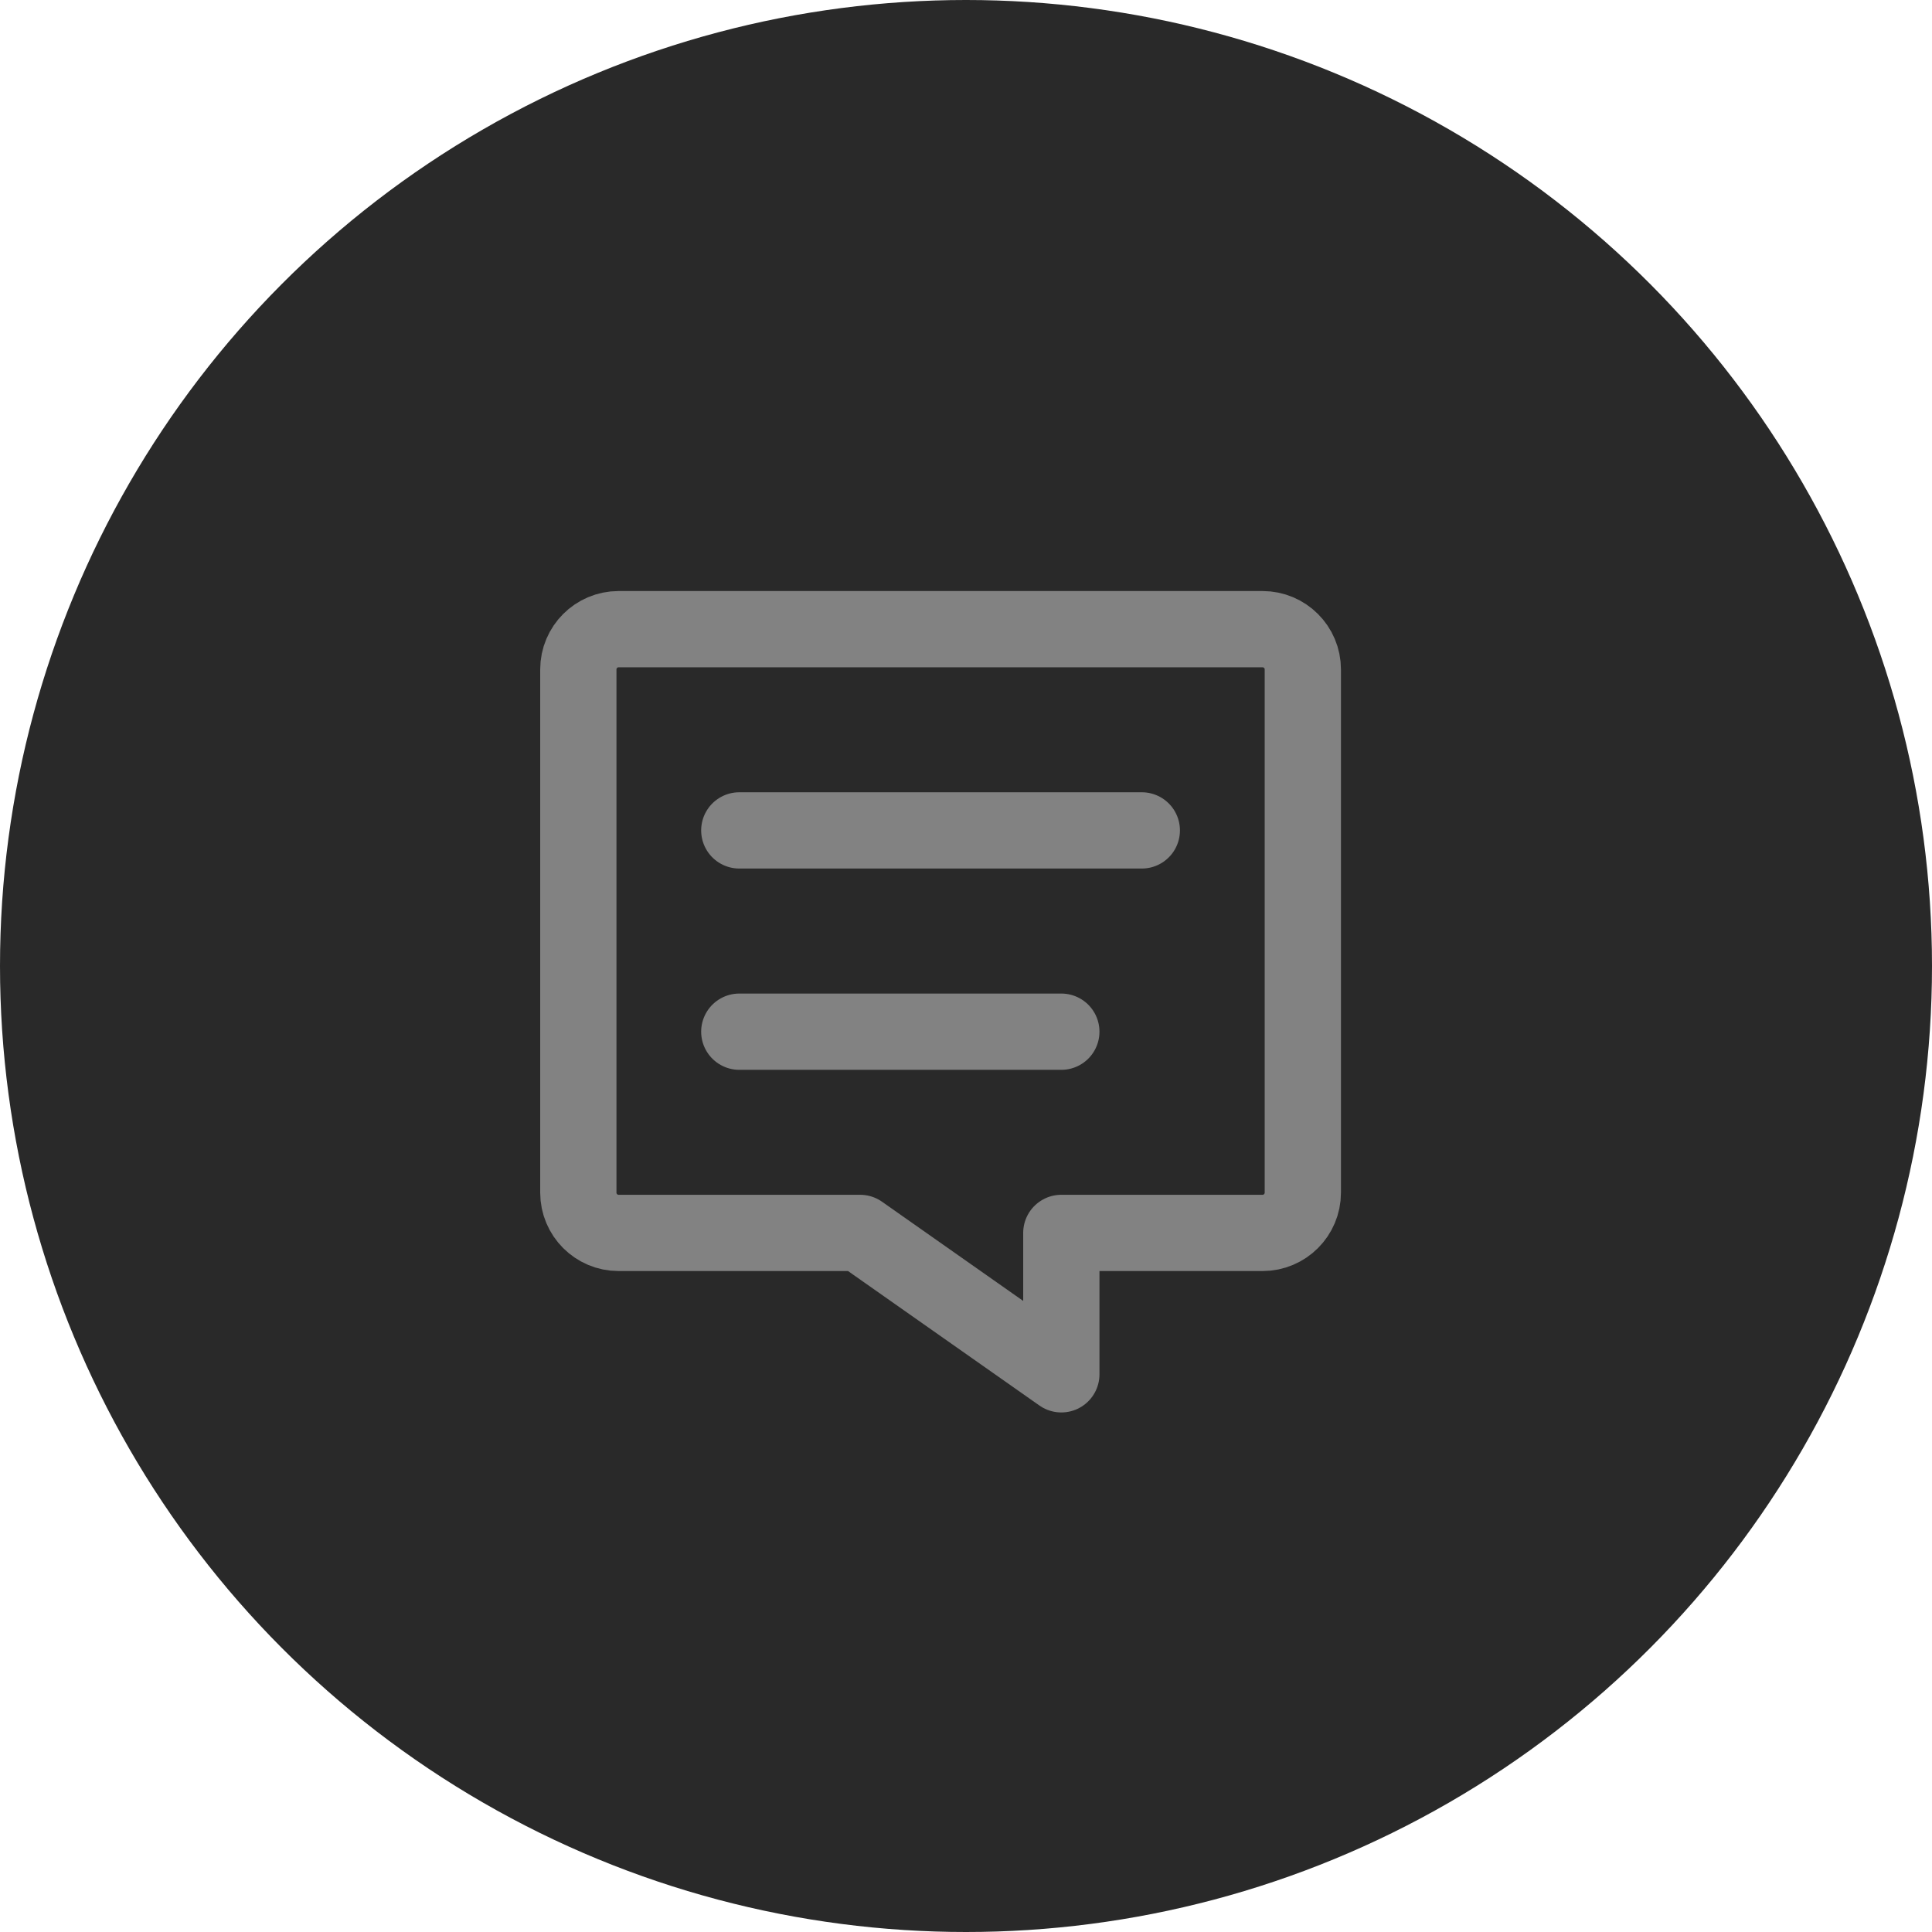 <svg width="38" height="38" viewBox="0 0 38 38" fill="none" xmlns="http://www.w3.org/2000/svg">
<circle cx="19" cy="19" r="19" fill="#292929"/>
<path fill-rule="evenodd" clip-rule="evenodd" d="M20.875 27.031V24.25H24.833C25.27 24.25 25.625 23.895 25.625 23.458V13.167C25.625 12.73 25.27 12.375 24.833 12.375H12.167C11.73 12.375 11.375 12.73 11.375 13.167V23.458C11.375 23.895 11.73 24.25 12.167 24.25H16.917L20.875 27.031V27.031Z" stroke="#828282" stroke-width="1.5" stroke-linecap="round" stroke-linejoin="round"/>
<path d="M20.875 20.292H14.541" stroke="#828282" stroke-width="1.5" stroke-linecap="round" stroke-linejoin="round"/>
<path d="M14.541 16.333H22.458" stroke="#828282" stroke-width="1.5" stroke-linecap="round" stroke-linejoin="round"/>
</svg>
